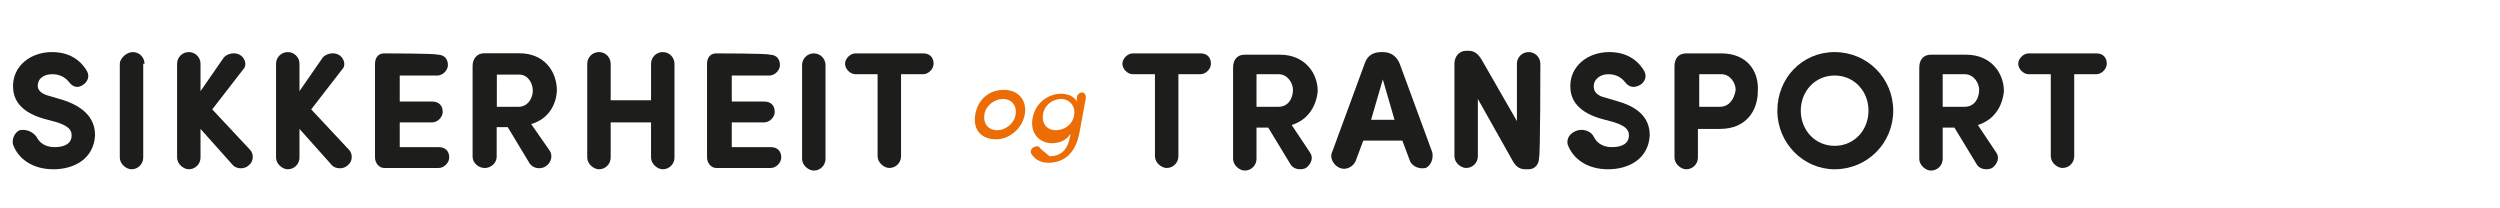 <?xml version="1.0" encoding="utf-8"?>
<!-- Generator: Adobe Illustrator 21.1.0, SVG Export Plug-In . SVG Version: 6.00 Build 0)  -->
<svg version="1.1" xmlns="http://www.w3.org/2000/svg" xmlns:xlink="http://www.w3.org/1999/xlink" x="0px" y="0px"
	 viewBox="0 0 192 16" style="enable-background:new 0 0 192 16;" xml:space="preserve">
<style type="text/css">
	.st0{fill:#1D1D1B;}
	.st1{fill:#EC6D05;}
</style>
<g id="Layer_1" xmlns:cc="http://creativecommons.org/ns#" xmlns:dc="http://purl.org/dc/elements/1.1/" xmlns:rdf="http://www.w3.org/1999/02/22-rdf-syntax-ns#" xmlns:svg="http://www.w3.org/2000/svg">
	<g id="g4157" transform="matrix(0.125,0,0,0.125,-2.38,0.24)">
		<path id="path23" class="st0" d="M361.2,53.4C361,42,353.6,30.8,338,30.8h-21.5c-4.5,0-7,3.5-7.1,7.6v56c0,3.7,3.6,6.9,7.4,6.9
			c4.1,0,7.4-3.2,7.4-6.9V76.2h6.8l13.4,22.2c1.9,3,6.4,4,9.7,2c3.5-2,4.8-6.6,2.7-9.7l-11.4-16.4C355.9,71.3,360.9,62.5,361.2,53.4
			z M338,43.9c5.6,0,8.4,5.5,8.4,9.9c0,4.6-3.1,9.9-8.8,9.9h-13.3V43.9C324.3,43.9,338,43.9,338,43.9z"/>
	</g>
	<g>
		<path class="st0" d="M11.1,4.9c0-0.5-0.4-0.9-0.9-0.9C9.7,4,9.2,4.5,9.2,4.9v7.2c0,0.5,0.5,0.9,0.9,0.9c0.5,0,0.9-0.4,0.9-0.9V4.9
			z"/>
	</g>
	<g>
		<path class="st0" d="M55,4.1c-0.5,0-0.7,0.4-0.7,0.8v7.2c0,0.4,0.3,0.8,0.7,0.8h4.2c0.4,0,0.8-0.4,0.8-0.8c0-0.5-0.3-0.8-0.8-0.8
			h-3V9.4h2.5c0.4,0,0.8-0.4,0.8-0.8c0-0.5-0.3-0.8-0.8-0.8h-2.5v-2h2.9c0.4,0,0.8-0.4,0.8-0.8c0-0.5-0.3-0.8-0.8-0.8
			C59.1,4.1,55,4.1,55,4.1z"/>
	</g>
	<path class="st0" d="M70.9,5.7c0.4,0,0.8-0.4,0.8-0.8c0-0.5-0.3-0.8-0.8-0.8h-5.2c-0.4,0-0.8,0.4-0.8,0.8c0,0.4,0.4,0.8,0.8,0.8
		h1.7v6.3c0,0.5,0.5,0.9,0.9,0.9c0.5,0,0.9-0.4,0.9-0.9V5.7C69.2,5.7,70.9,5.7,70.9,5.7z"/>
	<g>
		<path class="st0" d="M51.8,4.9c0-0.5-0.4-0.9-0.9-0.9c-0.5,0-0.9,0.4-0.9,0.9v2.8h-3.1V4.9c0-0.5-0.4-0.9-0.9-0.9
			c-0.5,0-0.9,0.4-0.9,0.9v7.2c0,0.5,0.5,0.9,0.9,0.9c0.5,0,0.9-0.4,0.9-0.9V9.4h3.1v2.7c0,0.5,0.5,0.9,0.9,0.9
			c0.5,0,0.9-0.4,0.9-0.9V4.9z"/>
	</g>
	<g>
		<path class="st0" d="M29.5,4.1c-0.5,0-0.7,0.4-0.7,0.8v7.2c0,0.4,0.3,0.8,0.7,0.8h4.2c0.4,0,0.8-0.4,0.8-0.8
			c0-0.5-0.3-0.8-0.8-0.8h-3V9.4h2.5c0.4,0,0.8-0.4,0.8-0.8c0-0.5-0.3-0.8-0.8-0.8h-2.5v-2h2.9c0.4,0,0.8-0.4,0.8-0.8
			c0-0.5-0.3-0.8-0.8-0.8C33.5,4.1,29.5,4.1,29.5,4.1z"/>
	</g>
	<g>
		<path class="st0" d="M23.9,8.4l2.4-3.1C26.6,5,26.4,4.4,26,4.2c-0.4-0.2-0.9-0.1-1.2,0.2L23,7V4.9C23,4.4,22.6,4,22.1,4
			c-0.5,0-0.9,0.4-0.9,0.9v7.2c0,0.5,0.5,0.9,0.9,0.9c0.5,0,0.9-0.4,0.9-0.9V9.9l2.5,2.8c0.3,0.3,0.9,0.3,1.2,0
			c0.4-0.3,0.4-0.9,0.1-1.2L23.9,8.4z"/>
	</g>
	<g>
		<path class="st0" d="M16.3,8.4l2.4-3.1C19,5,18.8,4.4,18.4,4.2c-0.4-0.2-0.9-0.1-1.2,0.2L15.4,7V4.9C15.4,4.4,15,4,14.5,4
			c-0.5,0-0.9,0.4-0.9,0.9v7.2c0,0.5,0.5,0.9,0.9,0.9c0.5,0,0.9-0.4,0.9-0.9V9.9l2.5,2.8c0.3,0.3,0.9,0.3,1.2,0
			c0.4-0.3,0.4-0.9,0.1-1.2L16.3,8.4z"/>
	</g>
	<g>
		<path class="st0" d="M1,11.1C1.4,12.2,2.5,13,4.1,13s3.1-0.8,3.2-2.6c0-0.8-0.3-2-2.4-2.7l-1-0.3C3,7.2,2.9,6.8,2.9,6.6
			C2.9,6,3.4,5.7,4,5.7c0.4,0,0.9,0.1,1.3,0.6C5.6,6.7,6,6.8,6.4,6.5c0.3-0.2,0.5-0.6,0.3-1C6.2,4.6,5.3,4,4,4C2.3,4,1,5.1,1,6.6
			c0,0.8,0.3,1.9,2.3,2.5l1.1,0.3c0.9,0.3,1.1,0.6,1.1,1c0,0.6-0.5,0.9-1.3,0.9c-0.8,0-1.2-0.4-1.4-0.8C2.5,10.1,2,9.9,1.5,10
			C1.1,10.2,0.9,10.7,1,11.1z"/>
	</g>
	<g>
		<path class="st0" d="M63.4,5c0-0.5-0.4-0.9-0.9-0.9c-0.5,0-0.9,0.4-0.9,0.9v7.2c0,0.5,0.5,0.9,0.9,0.9c0.5,0,0.9-0.4,0.9-0.9V5z"
			/>
	</g>
	<path id="path3" class="st1" d="M82.5,8.8c-0.1,0.8-0.8,1.2-1.4,1.2c-0.7,0-1.1-0.5-1-1.2c0.1-0.7,0.7-1.2,1.4-1.2
		C82.1,7.6,82.6,8.1,82.5,8.8 M79.9,11.4c-0.1-0.2-0.3-0.2-0.5-0.1c-0.2,0.1-0.3,0.3-0.2,0.5c0.3,0.5,0.8,0.7,1.3,0.7
		c1.2,0,2.1-0.7,2.4-2.3l0.5-2.7c0-0.2-0.1-0.4-0.3-0.4c-0.2,0-0.4,0.2-0.4,0.4l0,0.3c-0.2-0.4-0.7-0.6-1.2-0.6c-1,0-2,0.7-2.2,1.9
		c-0.2,1.1,0.5,1.9,1.5,1.9c0.5,0,1.1-0.2,1.4-0.7c0,0,0,0.1,0,0.1c-0.2,1.2-0.8,1.6-1.6,1.6C80.4,11.8,80.1,11.6,79.9,11.4
		 M76.6,10c-0.7,0-1.1-0.5-1-1.2c0.1-0.7,0.8-1.2,1.4-1.2c0.7,0,1.1,0.5,1,1.2C77.9,9.5,77.2,10,76.6,10 M76.5,10.7
		c1,0,2-0.8,2.2-1.9c0.2-1.1-0.5-1.9-1.6-1.9s-2,0.7-2.2,1.9C74.7,10,75.4,10.7,76.5,10.7"/>
	<path id="path5" class="st0" d="M161,5.7c0.4,0,0.8-0.4,0.8-0.8c0-0.5-0.3-0.8-0.8-0.8h-5.2c-0.4,0-0.8,0.4-0.8,0.8
		c0,0.4,0.4,0.8,0.8,0.8h1.7v6.3c0,0.5,0.5,0.9,0.9,0.9c0.5,0,0.9-0.4,0.9-0.9V5.7H161L161,5.7z"/>
	<path id="path7" class="st0" d="M151.9,9.6c1.3-0.4,1.9-1.5,2-2.6c0-1.4-1-2.8-2.9-2.8h-2.7c-0.6,0-0.9,0.4-0.9,1v7
		c0,0.5,0.5,0.9,0.9,0.9c0.5,0,0.9-0.4,0.9-0.9V9.8h0.9l1.7,2.8c0.2,0.4,0.8,0.5,1.2,0.3c0.4-0.3,0.6-0.8,0.3-1.2L151.9,9.6z
		 M150.9,8.2h-1.7V5.7h1.7c0.7,0,1.1,0.7,1.1,1.2C152,7.6,151.6,8.2,150.9,8.2L150.9,8.2z"/>
	<path id="path9" class="st0" d="M140.9,4c-2.5,0-4.4,2-4.4,4.5c0,2.5,2,4.5,4.4,4.5c2.5,0,4.5-2,4.5-4.5C145.4,6,143.4,4,140.9,4z
		 M140.9,11.2c-1.5,0-2.6-1.2-2.6-2.7s1.1-2.7,2.6-2.7c1.5,0,2.6,1.2,2.6,2.7C143.5,10,142.4,11.2,140.9,11.2z"/>
	<path id="path11" class="st0" d="M132.2,4.1h-2.7c-0.6,0-0.9,0.4-0.9,1v7c0,0.5,0.5,0.9,0.9,0.9c0.5,0,0.9-0.4,0.9-0.9V9.9h1.7
		c2,0,2.9-1.4,2.9-2.9C135.1,5.5,134.2,4.1,132.2,4.1L132.2,4.1z M132.1,8.2h-1.6V5.7h1.7c0.7,0,1.1,0.7,1.1,1.2
		C133.2,7.6,132.8,8.2,132.1,8.2z"/>
	<path id="path13" class="st0" d="M120.4,11.1c0.4,1.1,1.5,1.9,3.1,1.9s3.1-0.8,3.2-2.6c0-0.8-0.3-2-2.4-2.6l-1-0.3
		c-0.9-0.2-0.9-0.7-0.9-0.9c0-0.5,0.5-0.9,1.1-0.9c0.4,0,0.9,0.1,1.3,0.6c0.3,0.4,0.7,0.5,1.2,0.2c0.3-0.2,0.5-0.6,0.3-1
		c-0.5-0.9-1.4-1.5-2.7-1.5c-1.7,0-3,1.1-3,2.6c0,0.8,0.3,1.9,2.3,2.5l1.1,0.3c0.9,0.3,1.1,0.6,1.1,1c0,0.6-0.5,0.9-1.3,0.9
		c-0.8,0-1.2-0.4-1.4-0.8c-0.2-0.4-0.7-0.6-1.2-0.5C120.5,10.2,120.3,10.7,120.4,11.1L120.4,11.1z"/>
	<path id="path15" class="st0" d="M118.3,4.9c0-0.5-0.4-0.9-0.9-0.9c-0.5,0-0.9,0.4-0.9,0.9v4.4l-2.7-4.7c-0.3-0.5-0.6-0.7-1-0.7
		h-0.2c-0.5,0-0.9,0.4-0.9,1v7.1c0,0.5,0.5,0.9,0.9,0.9c0.5,0,0.9-0.4,0.9-0.9V7.6l2.7,4.8c0.3,0.5,0.6,0.6,1,0.6h0.2
		c0.5,0,0.8-0.4,0.8-0.9C118.3,12,118.3,4.9,118.3,4.9z"/>
	<path id="path17" class="st0" d="M110,11.7l-2.5-6.8c-0.2-0.5-0.6-0.9-1.3-0.9h-0.1c-0.7,0-1.1,0.3-1.3,0.9l-2.5,6.8
		c-0.2,0.4,0.1,1,0.6,1.2c0.5,0.2,1-0.1,1.2-0.5l0.6-1.6h3l0.6,1.6c0.2,0.4,0.7,0.6,1.2,0.5C109.9,12.7,110.1,12.2,110,11.7
		L110,11.7z M105.3,9.2l0.9-3.1l0.9,3.1C107,9.2,105.3,9.2,105.3,9.2z"/>
	<path id="path19" class="st0" d="M99.2,9.6c1.3-0.4,1.9-1.5,2-2.6c0-1.4-1-2.8-2.9-2.8h-2.7c-0.6,0-0.9,0.4-0.9,1v7
		c0,0.5,0.5,0.9,0.9,0.9c0.5,0,0.9-0.4,0.9-0.9V9.8h0.9l1.7,2.8c0.2,0.4,0.8,0.5,1.2,0.3c0.4-0.3,0.6-0.8,0.3-1.2L99.2,9.6z
		 M98.2,8.2h-1.7V5.7h1.7c0.7,0,1.1,0.7,1.1,1.2C99.3,7.6,98.9,8.2,98.2,8.2z"/>
	<path id="path21" class="st0" d="M92.2,5.7c0.4,0,0.8-0.4,0.8-0.8c0-0.5-0.3-0.8-0.8-0.8H87c-0.4,0-0.8,0.4-0.8,0.8
		c0,0.4,0.4,0.8,0.8,0.8h1.7v6.3c0,0.5,0.5,0.9,0.9,0.9c0.5,0,0.9-0.4,0.9-0.9V5.7C90.5,5.7,92.2,5.7,92.2,5.7z"/>
</g>
<g id="Layer_2">
</g>
</svg>
